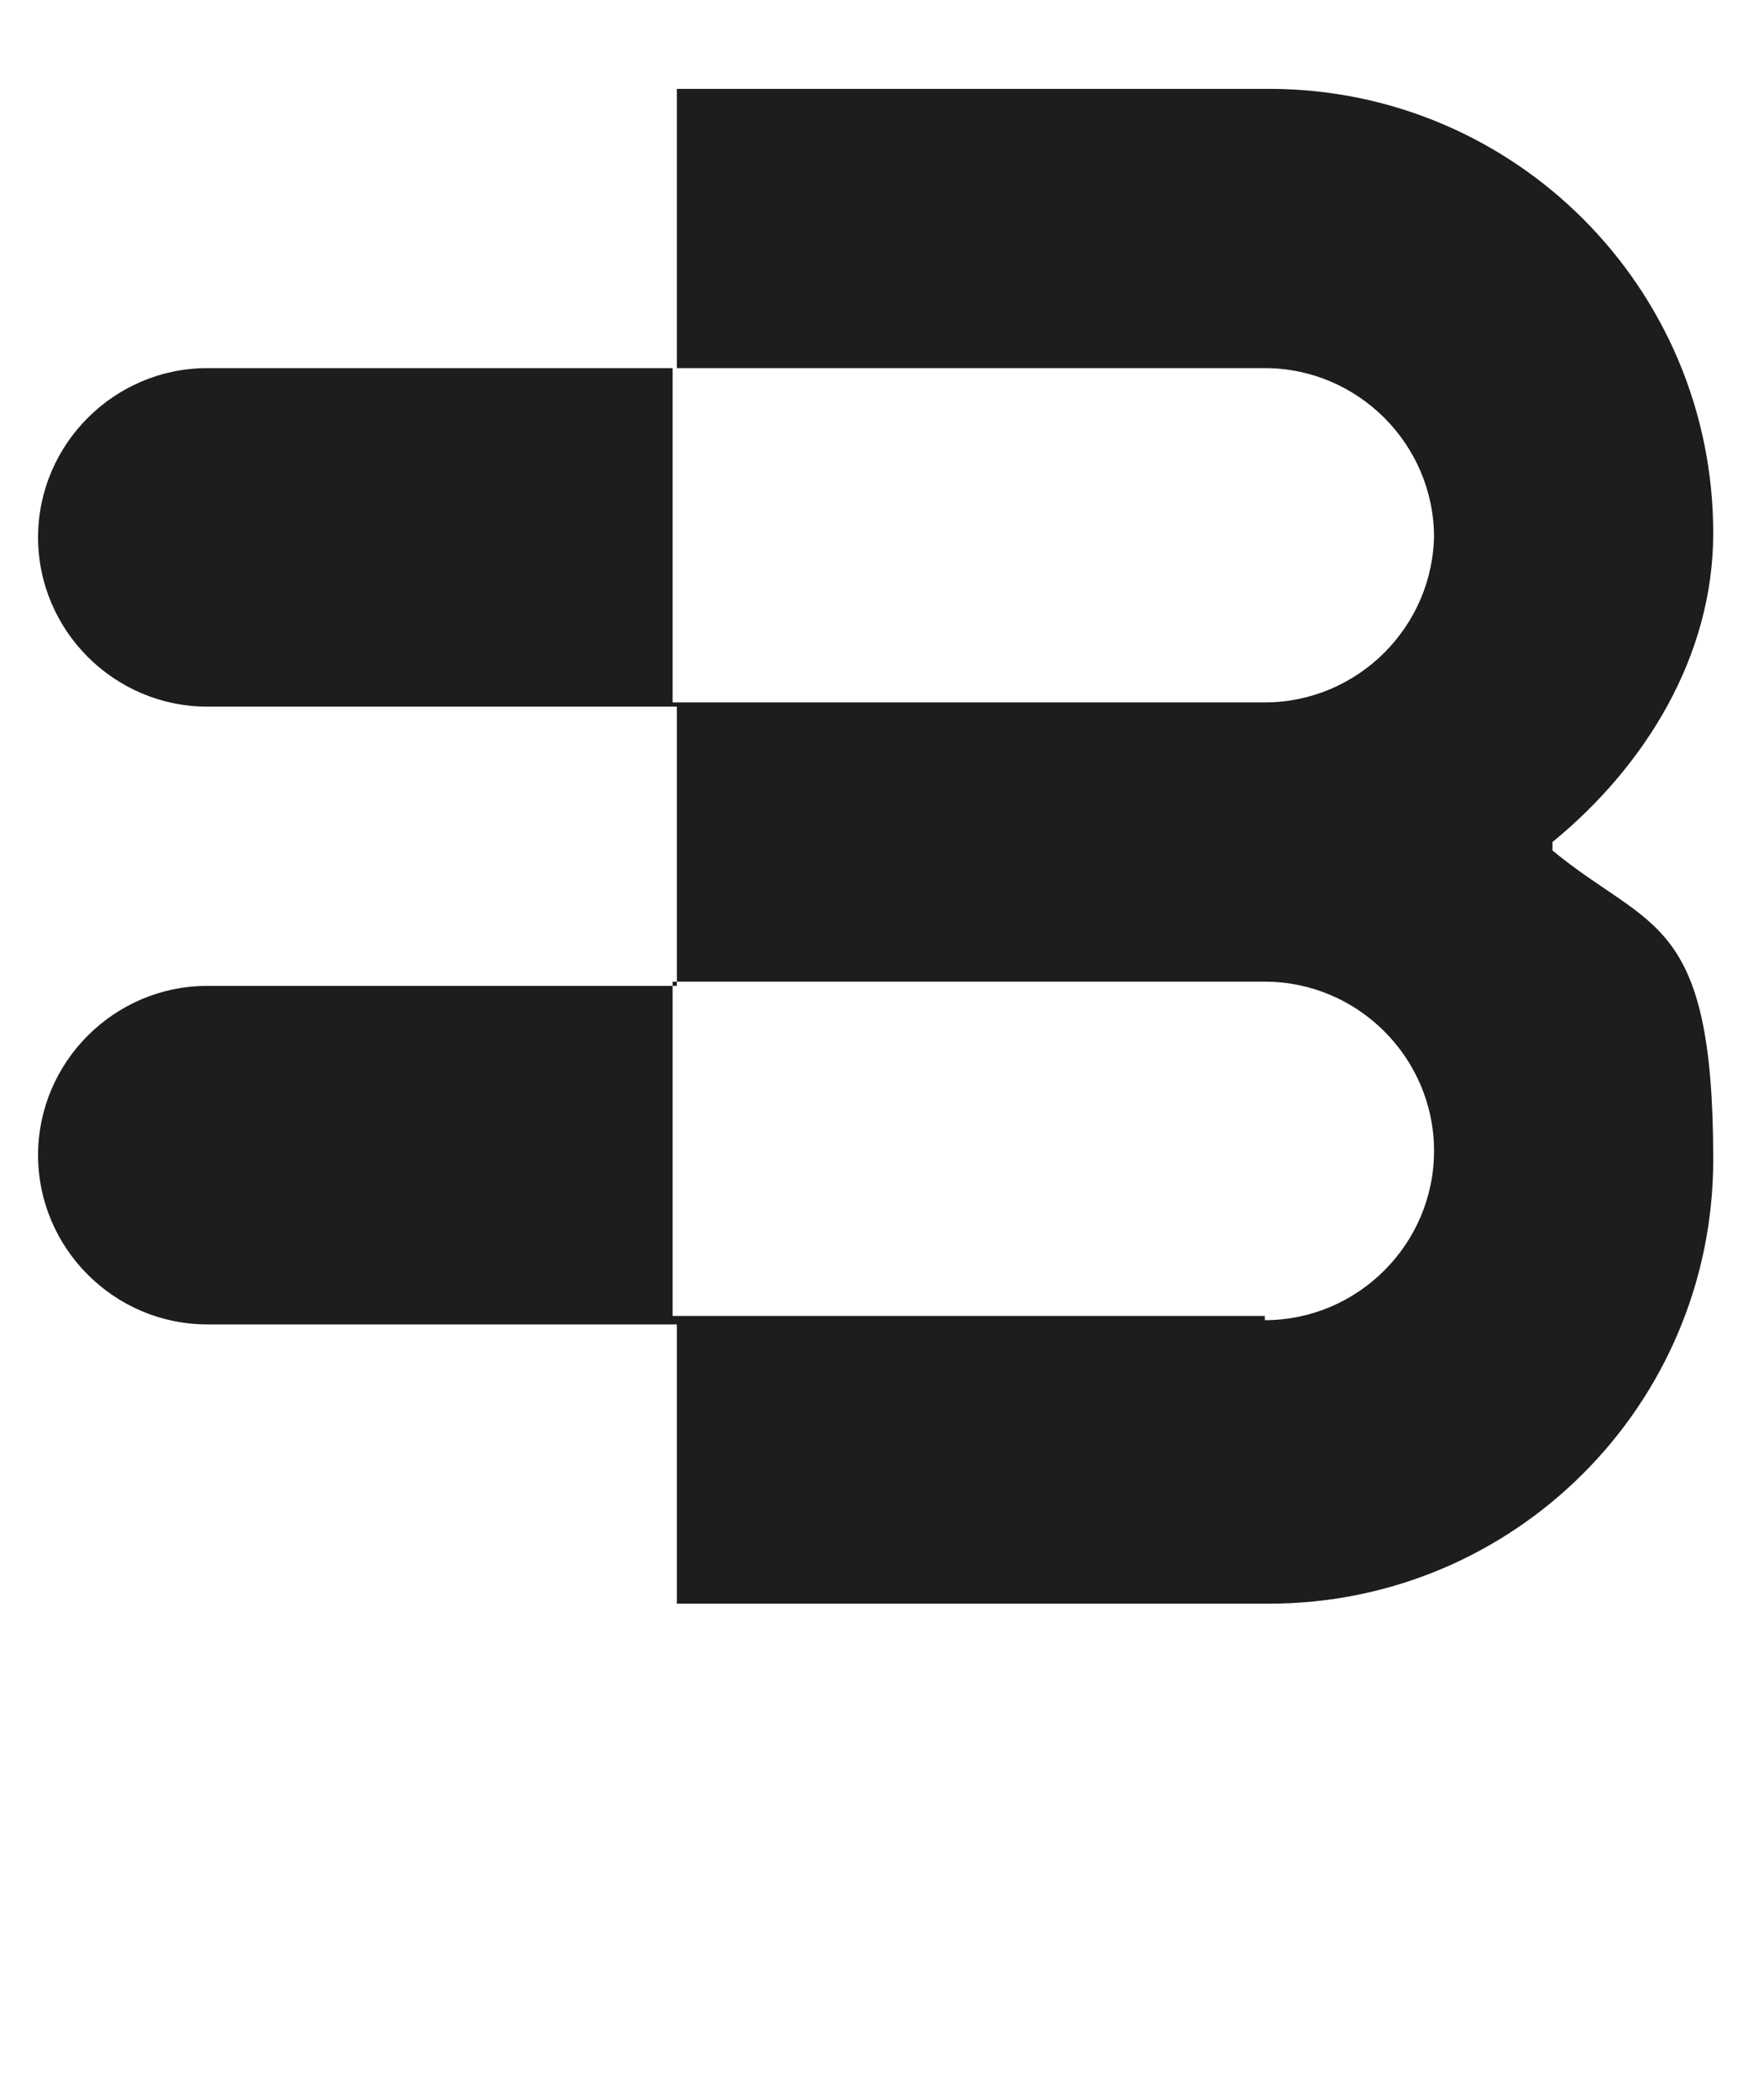 <?xml version="1.0" encoding="UTF-8"?>
<svg id="Calque_1" xmlns="http://www.w3.org/2000/svg" version="1.1" viewBox="0 0 41.7 49.6">
  <!-- Generator: Adobe Illustrator 29.2.1, SVG Export Plug-In . SVG Version: 2.1.0 Build 116)  -->
  <defs>
    <style>
      .st0 {
        fill: #1d1d1b;
      }
    </style>
  </defs>
  <path class="st0" d="M36.7,19.9c2.2-1.8,3.8-4.4,3.8-7.3,0-5.8-4.7-10.5-10.5-10.5h-14v6.6H4.9c-2.2,0-4,1.8-4,4s1.8,4,4,4h11.1v6.6H4.9c-2.2,0-4,1.8-4,4s1.8,4,4,4h11.1v6.6h14c5.8,0,10.5-4.7,10.5-10.5s-1.5-5.4-3.8-7.3ZM33.9,12.6c0,2.2-1.8,4-4,4h-14v-7.9h14c2.2,0,4,1.8,4,4ZM29.9,31.1h-14v-7.9h14c2.2,0,4,1.8,4,4s-1.8,4-4,4Z"/>
</svg>